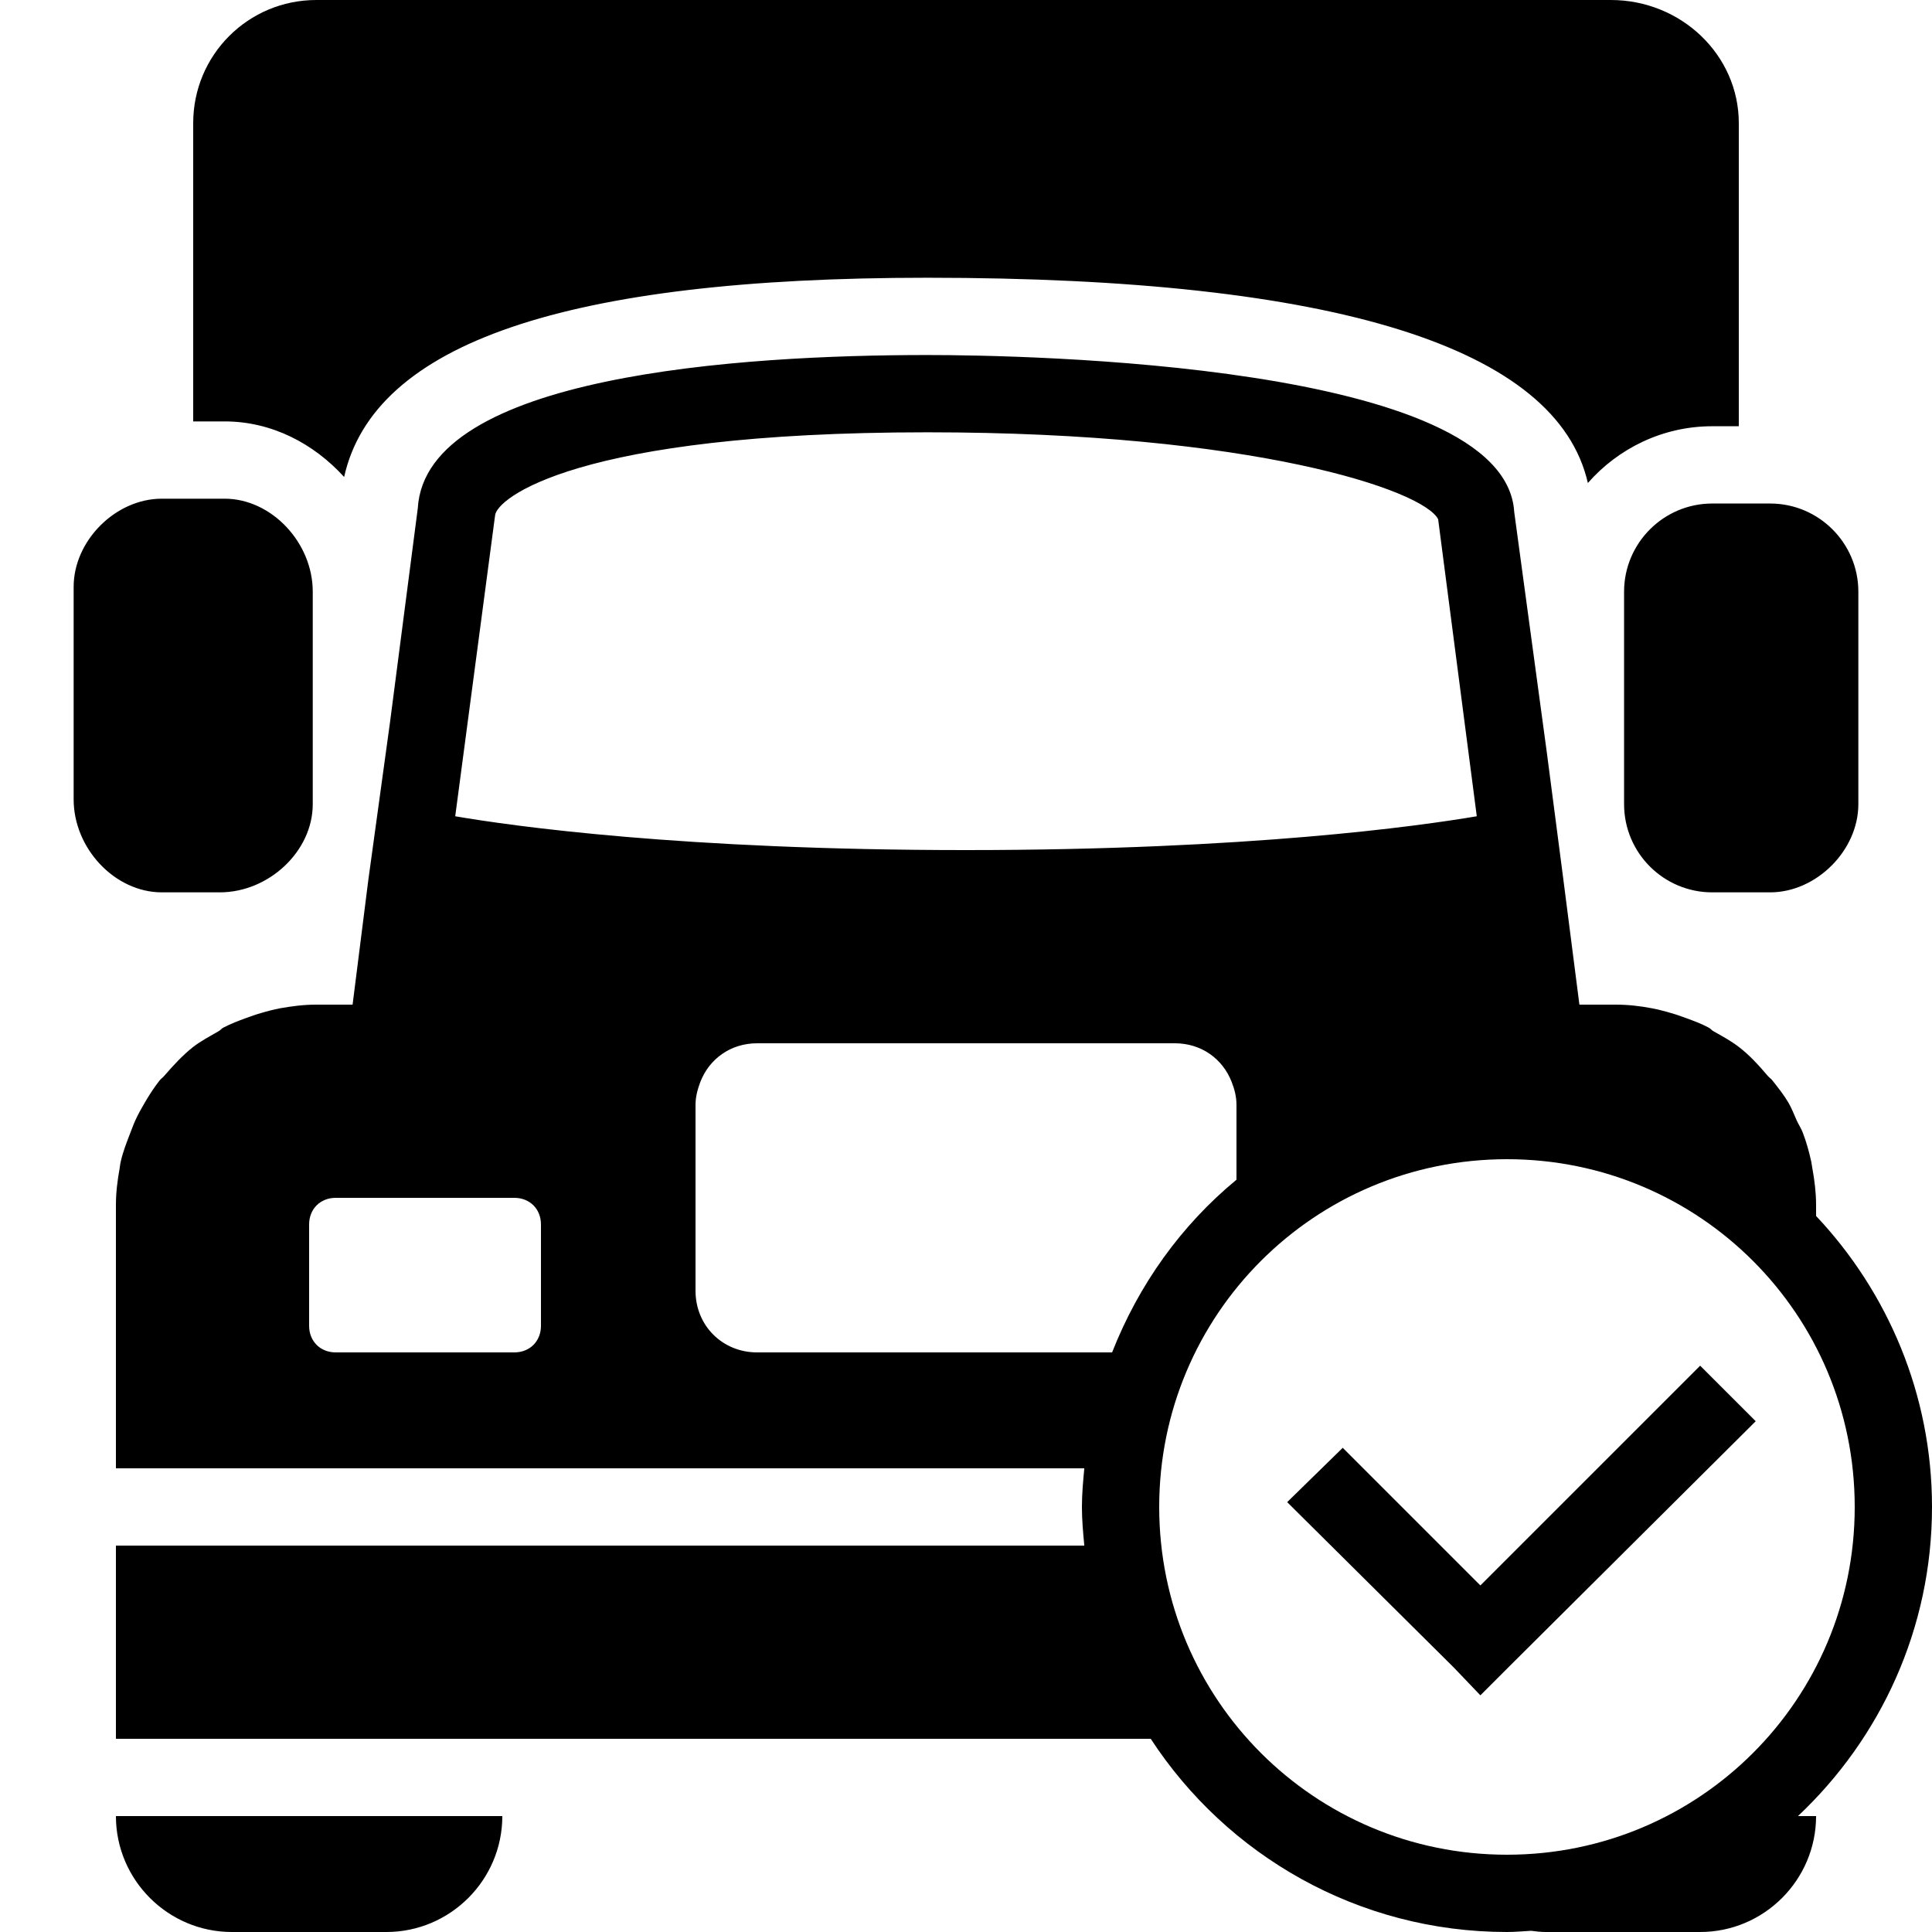<?xml version="1.0" encoding="utf-8"?><!-- Скачано с сайта svg4.ru / Downloaded from svg4.ru -->
<svg fill="#000000" width="800px" height="800px" viewBox="0 0 50 50" xmlns="http://www.w3.org/2000/svg" xmlns:xlink="http://www.w3.org/1999/xlink"><path d="M8.188 0C6.422 0 5 1.422 5 3.188L5 10.906L5.812 10.906C7.031 10.906 8.117 11.477 8.906 12.344C9.676 8.887 14.633 7.188 24 7.188C34.559 7.188 40.293 8.992 41.094 12.5C41.879 11.605 43.031 11.031 44.312 11.031L45 11.031L45 3.188C45 1.422 43.508 0 41.688 0 Z M 24 9.188C19.16 9.188 11.012 9.711 10.812 13.156L10.094 18.688L9.531 22.781L9.125 26L8.188 26C7.855 26 7.562 26.039 7.25 26.094C7.086 26.125 6.906 26.172 6.75 26.219C6.625 26.254 6.496 26.301 6.375 26.344C6.164 26.422 5.977 26.492 5.781 26.594C5.734 26.617 5.703 26.664 5.656 26.688C5.434 26.816 5.203 26.938 5 27.094C4.723 27.312 4.48 27.578 4.25 27.844C4.207 27.895 4.164 27.918 4.125 27.969C3.988 28.145 3.863 28.336 3.75 28.531C3.664 28.676 3.57 28.844 3.5 29C3.453 29.102 3.418 29.207 3.375 29.312C3.281 29.559 3.184 29.797 3.125 30.062C3.109 30.125 3.105 30.188 3.094 30.25C3.039 30.555 3 30.863 3 31.188L3 38L28.062 38C28.031 38.328 28 38.664 28 39C28 39.336 28.031 39.672 28.062 40L3 40L3 45L29.781 45C31.746 48.012 35.145 50 39 50C39.211 50 39.418 49.98 39.625 49.969C39.746 49.984 39.875 50 40 50L44 50C45.652 50 47 48.652 47 47L46.531 47C48.664 44.992 50 42.152 50 39C50 36.09 48.855 33.438 47 31.469L47 31.188C47 30.863 46.961 30.555 46.906 30.25C46.895 30.188 46.887 30.125 46.875 30.062C46.816 29.797 46.75 29.559 46.656 29.312C46.617 29.207 46.547 29.102 46.5 29C46.43 28.844 46.367 28.676 46.281 28.531C46.168 28.34 46.016 28.145 45.875 27.969C45.836 27.914 45.789 27.891 45.75 27.844C45.52 27.574 45.281 27.309 45 27.094C44.797 26.938 44.57 26.816 44.344 26.688C44.297 26.664 44.266 26.617 44.219 26.594C44.023 26.488 43.836 26.422 43.625 26.344C43.504 26.301 43.379 26.254 43.25 26.219C43.094 26.172 42.914 26.125 42.75 26.094C42.438 26.035 42.141 26 41.812 26L40.875 26L40.438 22.594L40.031 19.469L39.188 13.25C38.957 9.402 26.496 9.188 24 9.188 Z M 24 11.188C32.43 11.188 36.84 12.684 37.219 13.438L38.219 21.125C36.738 21.375 32.344 22 25 22C17.656 22 13.262 21.379 11.781 21.125L12.812 13.344C12.836 12.914 14.895 11.188 24 11.188 Z M 4.188 12.906C2.992 12.906 1.906 13.992 1.906 15.188L1.906 20.688C1.906 21.957 2.973 23.094 4.188 23.094L5.688 23.094C6.957 23.094 8.094 22.031 8.094 20.812L8.094 15.312C8.094 14.043 7.027 12.906 5.812 12.906 Z M 44.312 13.031C43.055 13.031 42.031 14.055 42.031 15.312L42.031 20.812C42.031 22.074 43.055 23.094 44.312 23.094L45.812 23.094C47.008 23.094 48.094 22.008 48.094 20.812L48.094 15.312C48.094 14.055 47.07 13.031 45.812 13.031 Z M 19.594 27L30.406 27C31.094 27 31.645 27.406 31.875 28C31.949 28.188 32 28.379 32 28.594L32 30.531C30.566 31.715 29.473 33.242 28.781 35L19.594 35C18.695 35 18 34.305 18 33.406L18 28.594C18 28.379 18.055 28.188 18.125 28C18.355 27.406 18.906 27 19.594 27 Z M 39 30C43.98 30 48 34.02 48 39C48 43.98 43.98 48 39 48C34.02 48 30 43.98 30 39C30 34.02 34.02 30 39 30 Z M 8.688 31L13.312 31C13.711 31 14 31.289 14 31.688L14 34.312C14 34.711 13.711 35 13.312 35L8.688 35C8.289 35 8 34.711 8 34.312L8 31.688C8 31.289 8.289 31 8.688 31 Z M 44 35.344L38.312 41.031L34.75 37.469L33.312 38.875L37.625 43.156L38.312 43.875L39.031 43.156L45.438 36.781 Z M 3 47C3 48.652 4.348 50 6 50L10 50C11.652 50 13 48.652 13 47Z"/></svg>